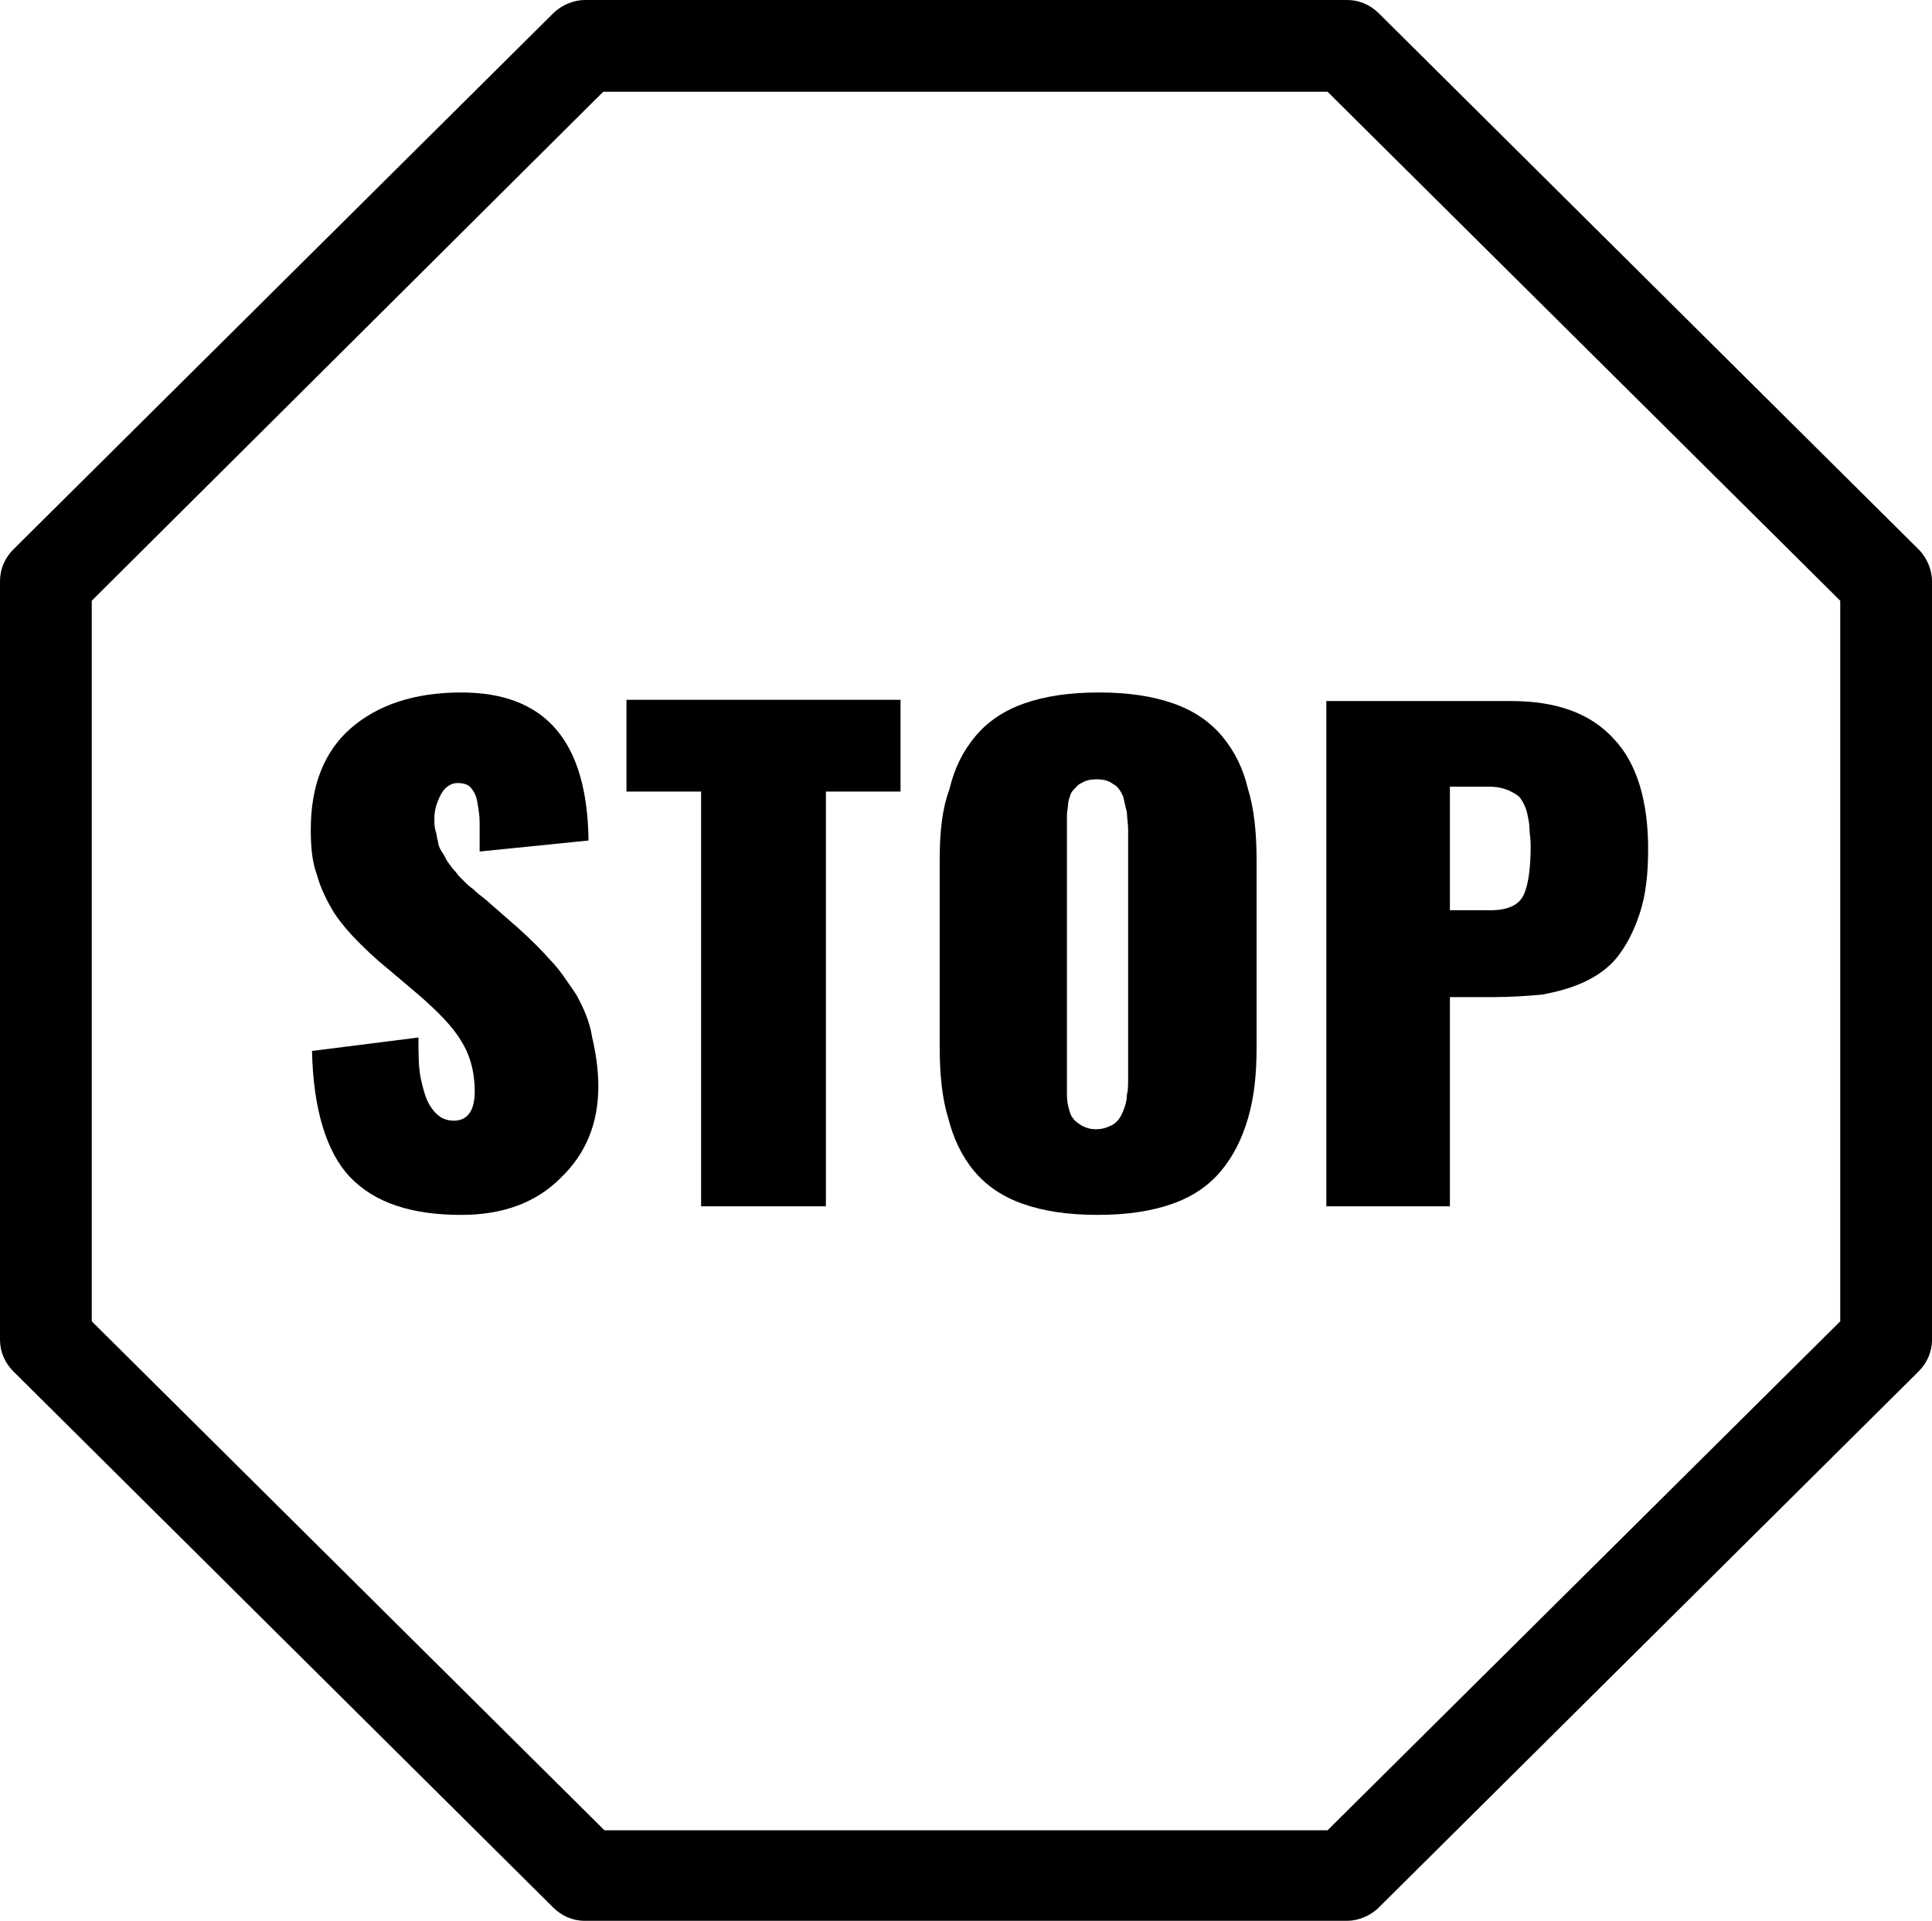 <?xml version="1.0" encoding="utf-8"?>
<!-- Generator: Adobe Illustrator 15.1.0, SVG Export Plug-In . SVG Version: 6.00 Build 0)  -->
<!DOCTYPE svg PUBLIC "-//W3C//DTD SVG 1.1//EN" "http://www.w3.org/Graphics/SVG/1.1/DTD/svg11.dtd">
<svg version="1.1" id="Layer_1" xmlns="http://www.w3.org/2000/svg" xmlns:xlink="http://www.w3.org/1999/xlink" x="0px" y="0px"
	 width="676.442px" height="672.588px" viewBox="82.253 291.827 676.442 672.588"
	 enable-background="new 82.253 291.827 676.442 672.588" xml:space="preserve">
<g>
	<path d="M114.383,502.172v252.327l179.499,178.215h253.185l179.499-178.215V502.172L547.067,323.957H293.454L114.383,502.172z
		 M82.253,760.925V495.317c0-4.284,1.713-8.14,4.712-11.139l188.925-187.64c2.998-2.998,7.282-4.712,11.138-4.712h266.894
		c4.284,0,8.14,1.714,11.138,4.712l188.925,187.64c2.999,2.999,4.712,7.283,4.712,11.139v265.607c0,4.284-1.713,8.14-4.712,11.139
		l-188.925,187.64c-2.998,2.998-7.282,4.712-11.138,4.712H287.028c-4.283,0-8.14-1.714-11.138-4.712L86.965,772.063
		C83.966,769.064,82.253,765.209,82.253,760.925"/>
	<path d="M284.03,640.116c-2.999-4.284-5.569-8.567-8.997-11.995c-2.999-3.427-6.854-7.283-11.138-11.139l-10.282-8.996
		c0,0-0.856-0.856-2.57-2.142s-2.57-2.143-2.999-2.57c-0.428-0.429-1.285-0.857-2.57-2.143s-2.142-2.142-2.57-2.57
		s-0.856-1.285-2.142-2.57c-0.857-1.285-1.714-2.142-2.143-2.999c-0.428-0.856-0.856-1.713-1.713-2.998
		c-0.857-1.286-1.285-2.571-1.285-3.428c-0.429-1.285-0.429-2.57-0.857-3.855c-0.428-1.285-0.428-2.999-0.428-4.284
		c0-2.999,0.856-5.569,2.142-8.14s3.427-4.284,5.997-4.284c1.714,0,3.428,0.429,4.284,1.285c0.857,0.857,2.143,2.57,2.57,5.142
		c0.429,2.57,0.857,4.712,0.857,7.282c0,2.142,0,5.998,0,10.281l38.127-3.855c-0.428-34.7-14.993-51.836-44.553-51.836
		c-16.279,0-29.132,4.284-38.557,12.424s-14.137,20.135-14.137,35.557c0,5.998,0.428,11.139,2.142,15.851
		c1.285,4.713,3.428,8.997,5.998,13.281c2.57,3.855,5.569,7.282,8.14,9.853s5.997,5.998,10.281,9.425l11.139,9.425
		c6.854,5.998,11.995,11.139,14.994,16.279c2.998,4.713,4.712,10.71,4.712,17.564s-2.57,10.281-7.283,10.281
		c-1.713,0-3.427-0.428-4.712-1.285c-1.285-0.856-2.57-2.142-3.855-4.284c-1.285-2.142-2.143-5.141-2.999-8.996
		s-0.856-8.996-0.856-14.565l-37.271,4.713c0.429,20.562,5.142,35.557,13.281,44.125c8.567,8.996,21.42,13.28,38.984,13.28
		c14.565,0,26.132-4.284,34.7-12.853c8.996-8.567,13.28-19.277,13.28-32.13c0-5.997-0.856-11.566-2.143-17.136
		C288.741,649.541,286.6,644.829,284.03,640.116"/>
</g>
<polygon points="301.594,569.002 327.726,569.002 327.726,714.229 371.422,714.229 371.422,569.002 397.555,569.002 
	397.555,536.872 301.594,536.872 "/>
<g>
	<path d="M477.238,669.248c0,2.57,0,4.283-0.429,5.997c0,1.714-0.429,3.428-1.285,5.569s-1.714,3.427-3.428,4.712
		c-1.713,0.857-3.427,1.714-5.997,1.714c-2.142,0-3.427-0.428-5.141-1.285c-1.285-0.856-2.57-1.714-2.999-2.57
		c-0.856-0.856-1.285-2.57-1.714-4.284c-0.428-1.714-0.428-3.427-0.428-4.712s0-2.999,0-4.713v-87.822c0-2.142,0-3.855,0-4.712
		c0-1.285,0.428-2.57,0.428-4.284c0.429-1.714,0.857-3.427,1.714-4.284c0.856-0.856,1.714-2.142,2.999-2.57
		c1.285-0.856,2.999-1.285,5.141-1.285c2.57,0,4.284,0.429,5.997,1.714c1.714,0.856,2.571,2.57,3.428,4.284
		c0.429,2.142,0.856,3.855,1.285,5.569c0,1.713,0.429,3.855,0.429,5.997V669.248z M510.224,549.723
		c-4.284-5.141-9.853-8.996-17.136-11.566s-15.851-3.855-26.133-3.855c-10.281,0-18.85,1.285-26.132,3.855
		c-7.283,2.57-12.853,6.426-17.136,11.566c-4.284,5.142-7.283,11.139-8.997,18.422c-2.57,6.854-3.427,14.994-3.427,24.847v65.545
		c0,9.425,0.856,17.993,2.998,24.848c1.714,6.854,4.713,13.28,8.997,18.421c4.284,5.142,9.853,8.997,17.136,11.567
		s15.851,3.855,26.133,3.855c10.281,0,18.85-1.285,26.132-3.855c7.283-2.57,12.853-6.426,17.136-11.567
		c4.284-5.141,7.283-11.138,9.425-18.421c2.143-7.283,2.999-15.422,2.999-24.848v-65.545c0-9.425-0.856-17.992-2.999-24.847
		C517.507,560.862,514.508,554.865,510.224,549.723"/>
	<path d="M589.906,567.288h13.709c2.57,0,4.712,0.429,6.854,1.285c1.713,0.857,3.427,1.714,4.283,2.999
		c0.857,1.285,1.714,2.999,2.143,4.713c0.429,2.142,0.856,3.855,0.856,5.568c0,1.714,0.429,3.428,0.429,5.998
		c0,8.14-0.856,14.138-2.57,17.564s-5.569,5.141-11.567,5.141h-14.137V567.288z M546.209,714.229h43.697v-73.256h14.994
		c6.426,0,11.995-0.429,17.136-0.857c4.713-0.856,9.854-2.142,14.565-4.284c4.713-2.142,8.996-5.141,11.995-8.996
		s5.569-8.568,7.712-14.994c2.142-6.426,2.998-13.709,2.998-22.705c0-16.707-3.855-29.988-11.995-38.556
		c-8.14-8.997-20.135-13.28-35.985-13.28h-64.688v176.929H546.209z"/>
</g>
</svg>

